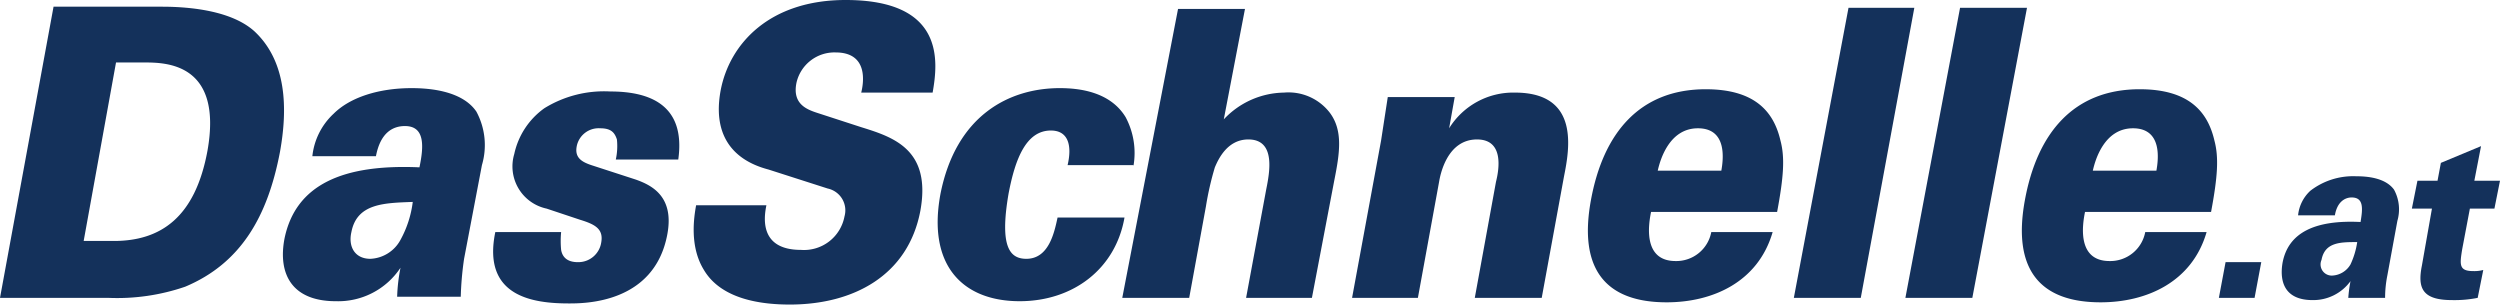 <svg id="Ebene_1" data-name="Ebene 1" xmlns="http://www.w3.org/2000/svg" viewBox="0 0 224.1 27.3"><defs><style>.cls-1{fill:#14315b;}</style></defs><title>DasSchnelle_Logo</title><g id="logo"><path class="cls-1" d="M0,26.7H9.7a18.76,18.76,0,0,0,6.9-1c5-2.1,7.4-6.3,8.5-12.1.7-3.9.6-8.1-2.3-10.8C20.8,1,17.2.6,14.5.6H4.8L0,26.7ZM10.4,5.6h2.5c1.9,0,7.1,0,5.7,7.9-1.1,6-4.2,8.1-8.4,8.1H7.5l2.9-16Z"/><path class="cls-1" d="M41.3,26.7a28.61,28.61,0,0,1,.3-3.5l1.6-8.4a6.32,6.32,0,0,0-.5-4.8c-1.3-1.9-4.3-2.1-5.8-2.1-2.9,0-5.5.8-7,2.3A6.06,6.06,0,0,0,28,14h5.7c.4-2.1,1.5-2.7,2.6-2.7,1.8,0,1.7,1.8,1.3,3.7-6.8-.3-11.1,1.5-12.1,6.4-.6,3.2.7,5.6,4.6,5.6a6.69,6.69,0,0,0,5.8-3,15.82,15.82,0,0,0-.3,2.6h5.7ZM37,18.1a9.46,9.46,0,0,1-1.1,3.4,3.22,3.22,0,0,1-2.7,1.7c-1.4,0-2-1.1-1.7-2.4.5-2.6,3-2.6,5.5-2.7Z"/><path class="cls-1" d="M44.4,20.8c-1.2,5.8,3.4,6.4,6.6,6.4,1.4,0,7.6,0,8.8-6.1.7-3.5-1.4-4.5-2.8-5l-4-1.3c-.9-.3-1.5-.7-1.3-1.7a2,2,0,0,1,2.1-1.6c1,0,1.3.4,1.5,1a5.6,5.6,0,0,1-.1,1.8h5.6c.7-5-2.7-6.1-6.1-6.1a10.18,10.18,0,0,0-5.9,1.5,6.8,6.8,0,0,0-2.7,4.1A3.87,3.87,0,0,0,49,18.7l3,1c1.3.4,2.1.8,1.9,2a2.08,2.08,0,0,1-2.1,1.8c-1,0-1.4-.5-1.5-1.1a8.38,8.38,0,0,1,0-1.6Z"/><path class="cls-1" d="M62.4,18.4c-.2,1.1-.6,3.7.7,5.8,1.6,2.7,5.3,3.1,7.7,3.1,5.7,0,10.6-2.6,11.7-8.4,1-5.5-2.4-6.6-5.3-7.5l-4-1.3c-.9-.3-2.2-.8-1.8-2.7a3.49,3.49,0,0,1,3.5-2.7c3,0,2.5,2.8,2.3,3.6h6.4C84.1,5.5,84.7,0,75.8,0,69,0,65.4,3.9,64.6,8.1c-1,5.4,2.8,6.7,4.3,7.1l5.3,1.7a2,2,0,0,1,1.5,2.5,3.69,3.69,0,0,1-3.9,3c-3.8,0-3.3-3-3.1-4Z"/><path class="cls-1" d="M101.6,14.9a6.82,6.82,0,0,0-.7-4.4C99.5,8.2,96.7,7.9,95,7.9c-4.5,0-9.3,2.4-10.7,9.5-1.2,6.5,2.1,9.6,7.1,9.6,4.8,0,8.6-2.9,9.4-7.5h-6c-.3,1.4-.8,3.7-2.8,3.7-1.5,0-2.4-1.1-1.6-5.8.6-3.2,1.6-5.7,3.8-5.7,1.6,0,1.9,1.4,1.5,3.1h5.9Z"/><path class="cls-1" d="M100.6,26.7h6l1.5-8.2a27,27,0,0,1,.8-3.5c.3-.7,1.1-2.5,3-2.5,2.5,0,1.9,3,1.6,4.5l-1.8,9.7h5.9l2-10.5c.5-2.5.8-4.5-.4-6.1a4.67,4.67,0,0,0-4.1-1.8,7.54,7.54,0,0,0-5.4,2.4L111.6.8h-6l-5,25.9Z"/><path class="cls-1" d="M121.2,26.7h5.9L129,16.3c.1-.6.7-3.8,3.4-3.8,2.4,0,2,2.6,1.7,3.8l-1.9,10.4h6l2-10.9c.5-2.5,1.4-7.5-4.4-7.5a6.76,6.76,0,0,0-5.9,3.2l.5-2.8h-6l-.6,3.9-2.6,14.1Z"/><path class="cls-1" d="M159.3,19c.6-3.2.7-4.9.3-6.4C159,10,157.3,8,152.9,8c-5.9,0-9.2,3.9-10.3,10s1.3,9.1,6.8,9.1c4.1,0,8.2-1.8,9.5-6.3h-5.5a3.19,3.19,0,0,1-3.2,2.6c-3,0-2.4-3.4-2.2-4.4Zm-10.7-3.7c.2-.9,1-3.8,3.6-3.8s2.3,2.7,2.1,3.8Z"/><polygon class="cls-1" points="160.8 26.7 166.8 26.7 171.6 0.7 165.7 0.7 160.8 26.7"/><polygon class="cls-1" points="170.8 26.7 176.8 26.7 181.7 0.7 175.7 0.7 170.8 26.7"/><path class="cls-1" d="M198.2,19c.6-3.2.7-4.9.3-6.4-.6-2.6-2.3-4.6-6.7-4.6-5.9,0-9.2,3.9-10.3,10s1.3,9.1,6.8,9.1c4.1,0,8.2-1.8,9.5-6.3h-5.5a3.19,3.19,0,0,1-3.2,2.6c-3,0-2.4-3.4-2.2-4.4Zm-10.6-3.7c.2-.9,1-3.8,3.6-3.8s2.3,2.7,2.1,3.8Z"/><polygon class="cls-1" points="198.9 26.7 202.1 26.7 202.7 23.5 199.5 23.5 198.9 26.7"/><path class="cls-1" d="M213.8,26.7a10.31,10.31,0,0,1,.2-2l.9-4.9a3.69,3.69,0,0,0-.3-2.8c-.8-1.1-2.5-1.2-3.4-1.2a6.28,6.28,0,0,0-4.1,1.3,3.46,3.46,0,0,0-1.1,2.2h3.3c.2-1.2.9-1.6,1.5-1.6,1.1,0,1,1,.8,2.2-4-.2-6.5.9-7,3.7-.3,1.9.4,3.3,2.7,3.3a4.12,4.12,0,0,0,3.4-1.7,12.54,12.54,0,0,0-.2,1.5Zm-2.5-5a7.13,7.13,0,0,1-.6,2,2,2,0,0,1-1.6,1,1,1,0,0,1-1-1.4c.3-1.6,1.7-1.6,3.2-1.6Z"/><path class="cls-1" d="M221.8,16.2l.6-3.1-3.6,1.5-.3,1.6h-1.8l-.5,2.5H218l-.9,5.1c-.4,2,0,3.1,2.7,3.1a10.56,10.56,0,0,0,2.3-.2l.5-2.5a3.08,3.08,0,0,1-.9.1c-1.3,0-1.2-.6-1-1.9l.7-3.7h2.2l.5-2.5Z"/></g></svg>
